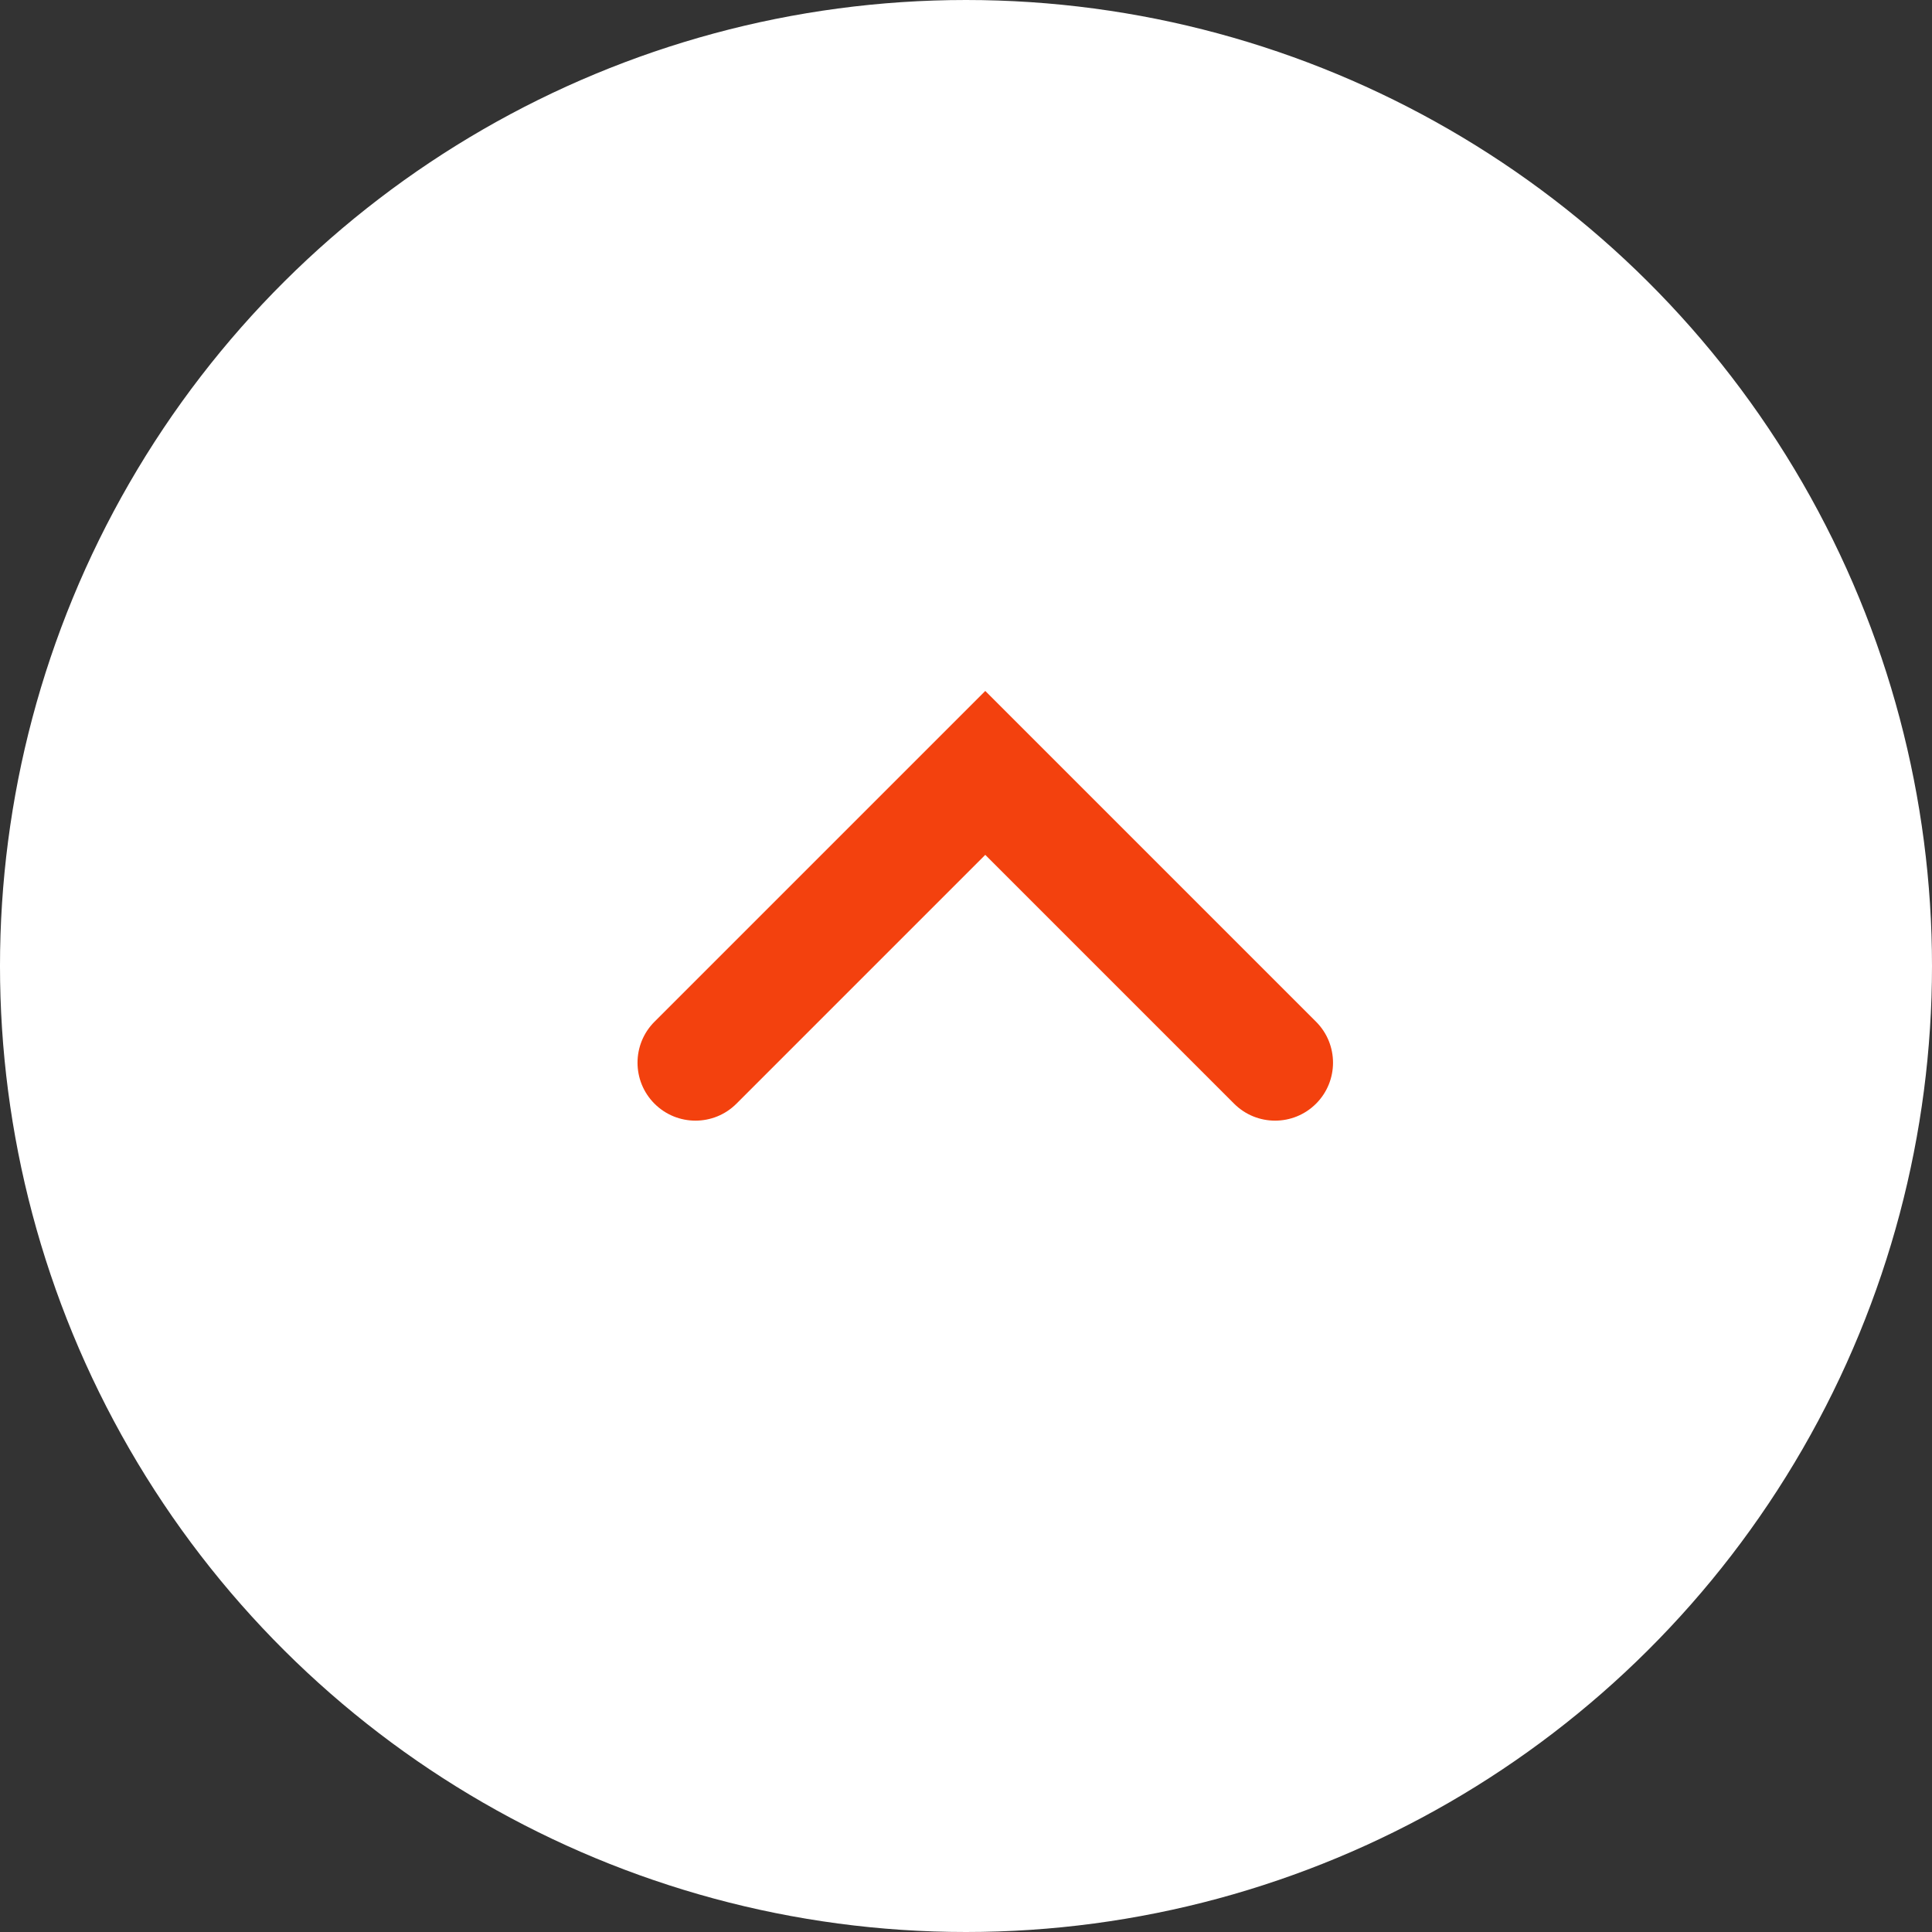 <svg width="38" height="38" viewBox="0 0 38 38" fill="none" xmlns="http://www.w3.org/2000/svg">
<rect x="0" y="0" width="38" height="38" fill="#333333" stroke="none"/>
<circle cx="19" cy="19" r="19" transform="matrix(-4.37114e-08 1 1 4.37114e-08 0 0)" fill="white"/>
<path fill-rule="evenodd" clip-rule="evenodd" d="M12.873 21.708C13.318 22.153 14.04 22.153 14.485 21.708L19.379 16.814L24.273 21.708C24.718 22.153 25.44 22.153 25.885 21.708C26.33 21.263 26.33 20.541 25.885 20.096L19.379 13.59L12.873 20.096C12.428 20.541 12.428 21.263 12.873 21.708Z" fill="#F3410E"/>
</svg>
